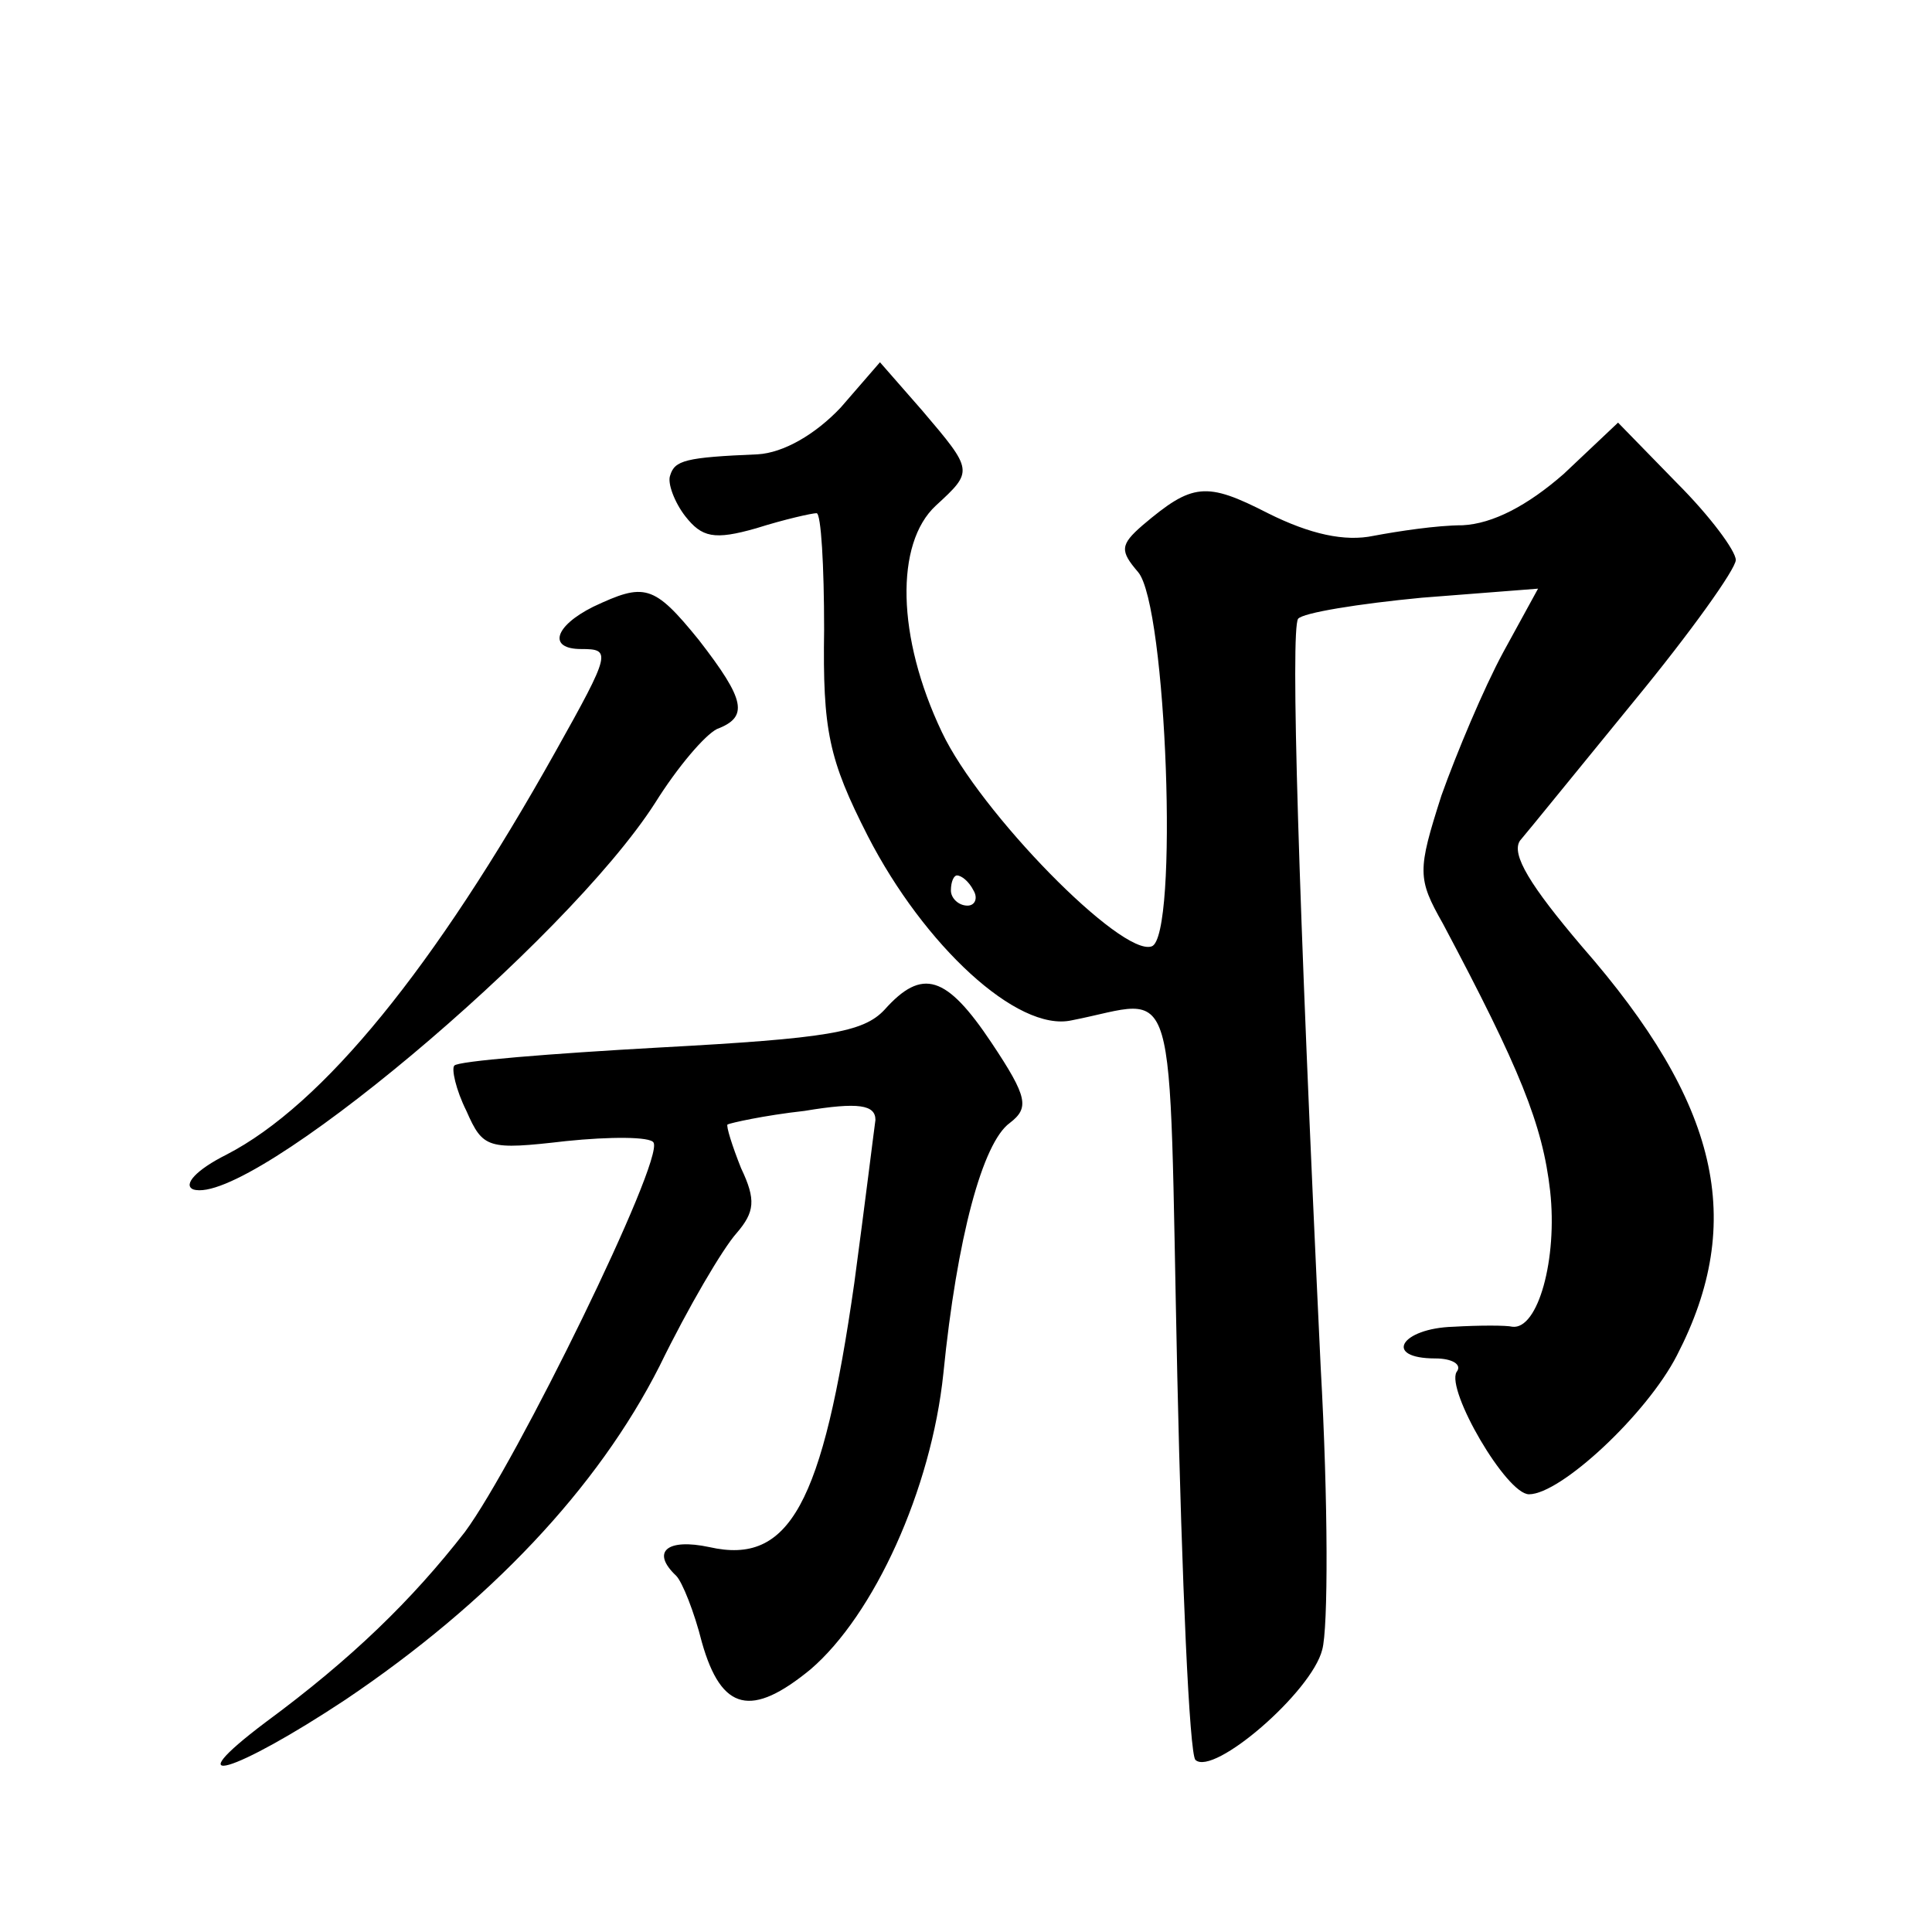 <?xml version="1.0" standalone="no"?>
<!DOCTYPE svg PUBLIC "-//W3C//DTD SVG 20010904//EN"
 "http://www.w3.org/TR/2001/REC-SVG-20010904/DTD/svg10.dtd">
<svg version="1.0" xmlns="http://www.w3.org/2000/svg"
 width="128pt" height="128pt" viewBox="0 0 128 128"
 preserveAspectRatio="xMidYMid meet">
<g transform="translate(0,128) scale(0.1,-0.1)"
fill="#0" stroke="none">
<path d="M557 1010 c-17 -18 -38 -30 -55 -31 -48 -2 -55 -4 -58 -14 -2 -5 3 -18
10 -27 11 -14 19 -16 47 -8 19 6 37 10 40 10 3 0 5 -35 5 -77 -1 -67 3 -86 29 -137
37 -72 99 -130 135 -122 72 14 64 39 70 -236 3 -135 8 -250 12 -254 12 -11 77 45
84 73 4 14 4 98 -1 187 -15 316 -20 488 -15 496 3 4 40 10 82 14 l77 6 -23 -42
c-13 -24 -31 -67 -41 -95 -16 -50 -16 -55 1 -85 51 -96 66 -133 71 -177 5 -45 -8
-92 -25 -90 -4 1 -22 1 -39 0 -35 -1 -47 -21 -12 -21 11 0 18 -4 14 -9 -7 -12 33
-81 48 -81 21 0 78 53 98 92 46 89 28 167 -63 271 -34 40 -47 61 -41 70 6 7 40
49 76 93 37 45 67 87 67 93 0 6 -17 29 -39 51 l-39 40 -36 -34 c-24 -21 -47 -33
-67 -34 -17 0 -43 -4 -59 -7 -19 -4 -42 1 -70 15 -41 21 -50 20 -83 -8 -15 -13
-15 -17 -3 -31 19 -22 27 -242 9 -248 -20 -7 -114 89 -139 142 -30 63 -31 125 -4
150 25 23 25 23 -9 63 l-28 32 -26 -30z m88 -320 c3 -5 1 -10 -4 -10 -6 0 -11 5
-11 10 0 6 2 10 4 10 3 0 8 -4 11 -10z M393 878 c-26 -13 -30 -28 -8 -28 20 0 20
-2 -17 -68 -80 -143 -154 -234 -218 -267 -20 -10 -29 -20 -22 -23 37 -12 247 164
306 256 15 24 33 45 41 49 21 8 19 19 -12 59 -30 37 -36 38 -70 22z M586 611 c-14
-15 -38 -19 -149 -25 -72 -4 -134 -9 -136 -12 -2 -2 1 -16 8 -30 11 -25 14 -26
66 -20 29 3 56 3 58 -1 7 -12 -91 -212 -125 -258 -35 -45 -75 -84 -132 -126 -61
-46 -21 -34 53 15 95 64 167 140 208 221 19 39 42 78 51 88 12 14 13 22 3 43 -6
15 -10 28 -9 29 2 1 24 6 51 9 36 6 47 4 47 -6 -1 -7 -7 -56 -14 -108 -21 -147
-43 -187 -96 -175 -28 6 -39 -3 -22 -19 4 -4 12 -24 17 -44 13 -46 33 -50 72 -18
42 36 80 119 88 196 9 90 26 153 44 166 13 10 12 17 -12 53 -30 45 -46 50 -71 22z"/>
</g>
</svg>
